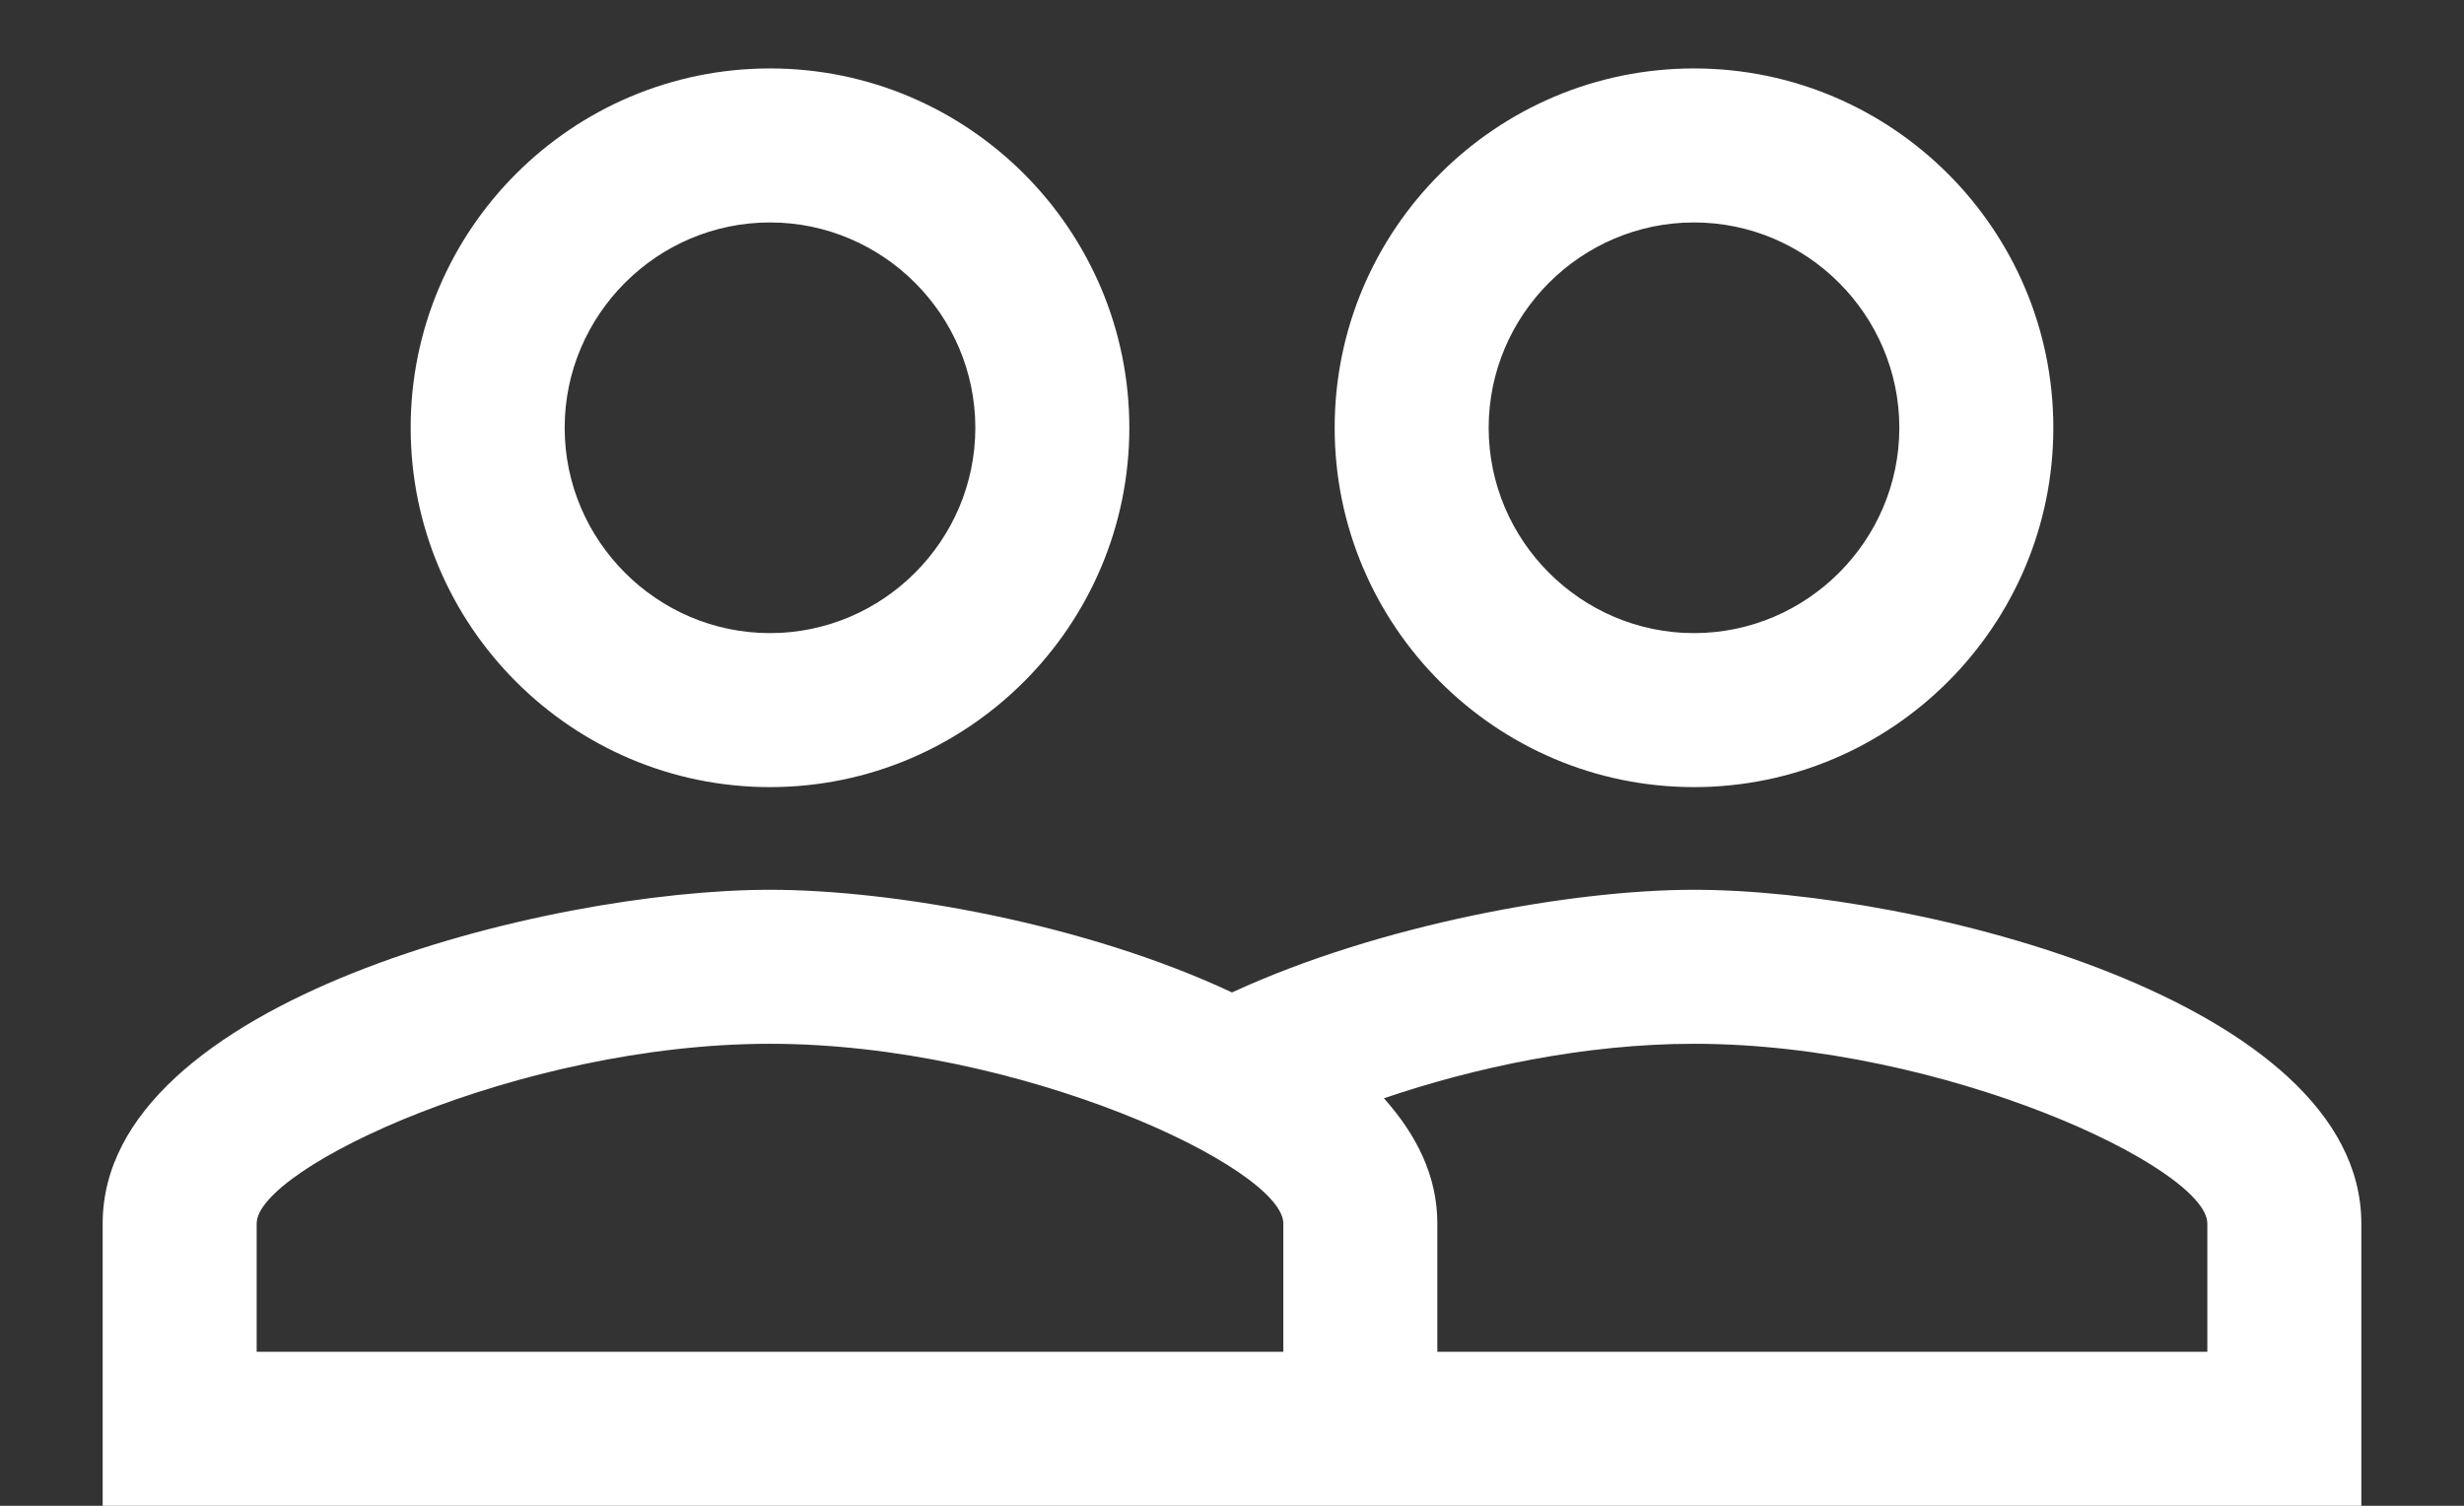 <svg width="18" height="11" viewBox="0 0 18 11" fill="none" xmlns="http://www.w3.org/2000/svg">
<rect x="0" y="0" width="18" height="11" fill="#333333" stroke="none"/>
<path d="M12.375 6.5C11.475 6.5 10.072 6.755 9 7.25C7.928 6.747 6.525 6.5 5.625 6.5C3.998 6.5 0.75 7.31 0.75 8.938V11H17.25V8.938C17.25 7.31 14.002 6.5 12.375 6.5ZM9.375 9.875H1.875V8.938C1.875 8.533 3.795 7.625 5.625 7.625C7.455 7.625 9.375 8.533 9.375 8.938V9.875ZM16.125 9.875H10.5V8.938C10.5 8.592 10.35 8.293 10.11 8.023C10.77 7.798 11.58 7.625 12.375 7.625C14.205 7.625 16.125 8.533 16.125 8.938V9.875ZM5.625 5.75C7.072 5.75 8.25 4.572 8.25 3.125C8.25 1.677 7.072 0.5 5.625 0.5C4.178 0.5 3 1.677 3 3.125C3 4.572 4.178 5.75 5.625 5.75ZM5.625 1.625C6.45 1.625 7.125 2.3 7.125 3.125C7.125 3.95 6.45 4.625 5.625 4.625C4.8 4.625 4.125 3.95 4.125 3.125C4.125 2.3 4.8 1.625 5.625 1.625ZM12.375 5.75C13.822 5.75 15 4.572 15 3.125C15 1.677 13.822 0.5 12.375 0.5C10.928 0.5 9.75 1.677 9.75 3.125C9.75 4.572 10.928 5.75 12.375 5.75ZM12.375 1.625C13.2 1.625 13.875 2.3 13.875 3.125C13.875 3.95 13.2 4.625 12.375 4.625C11.55 4.625 10.875 3.95 10.875 3.125C10.875 2.3 11.55 1.625 12.375 1.625Z" fill="white"/>
</svg>
